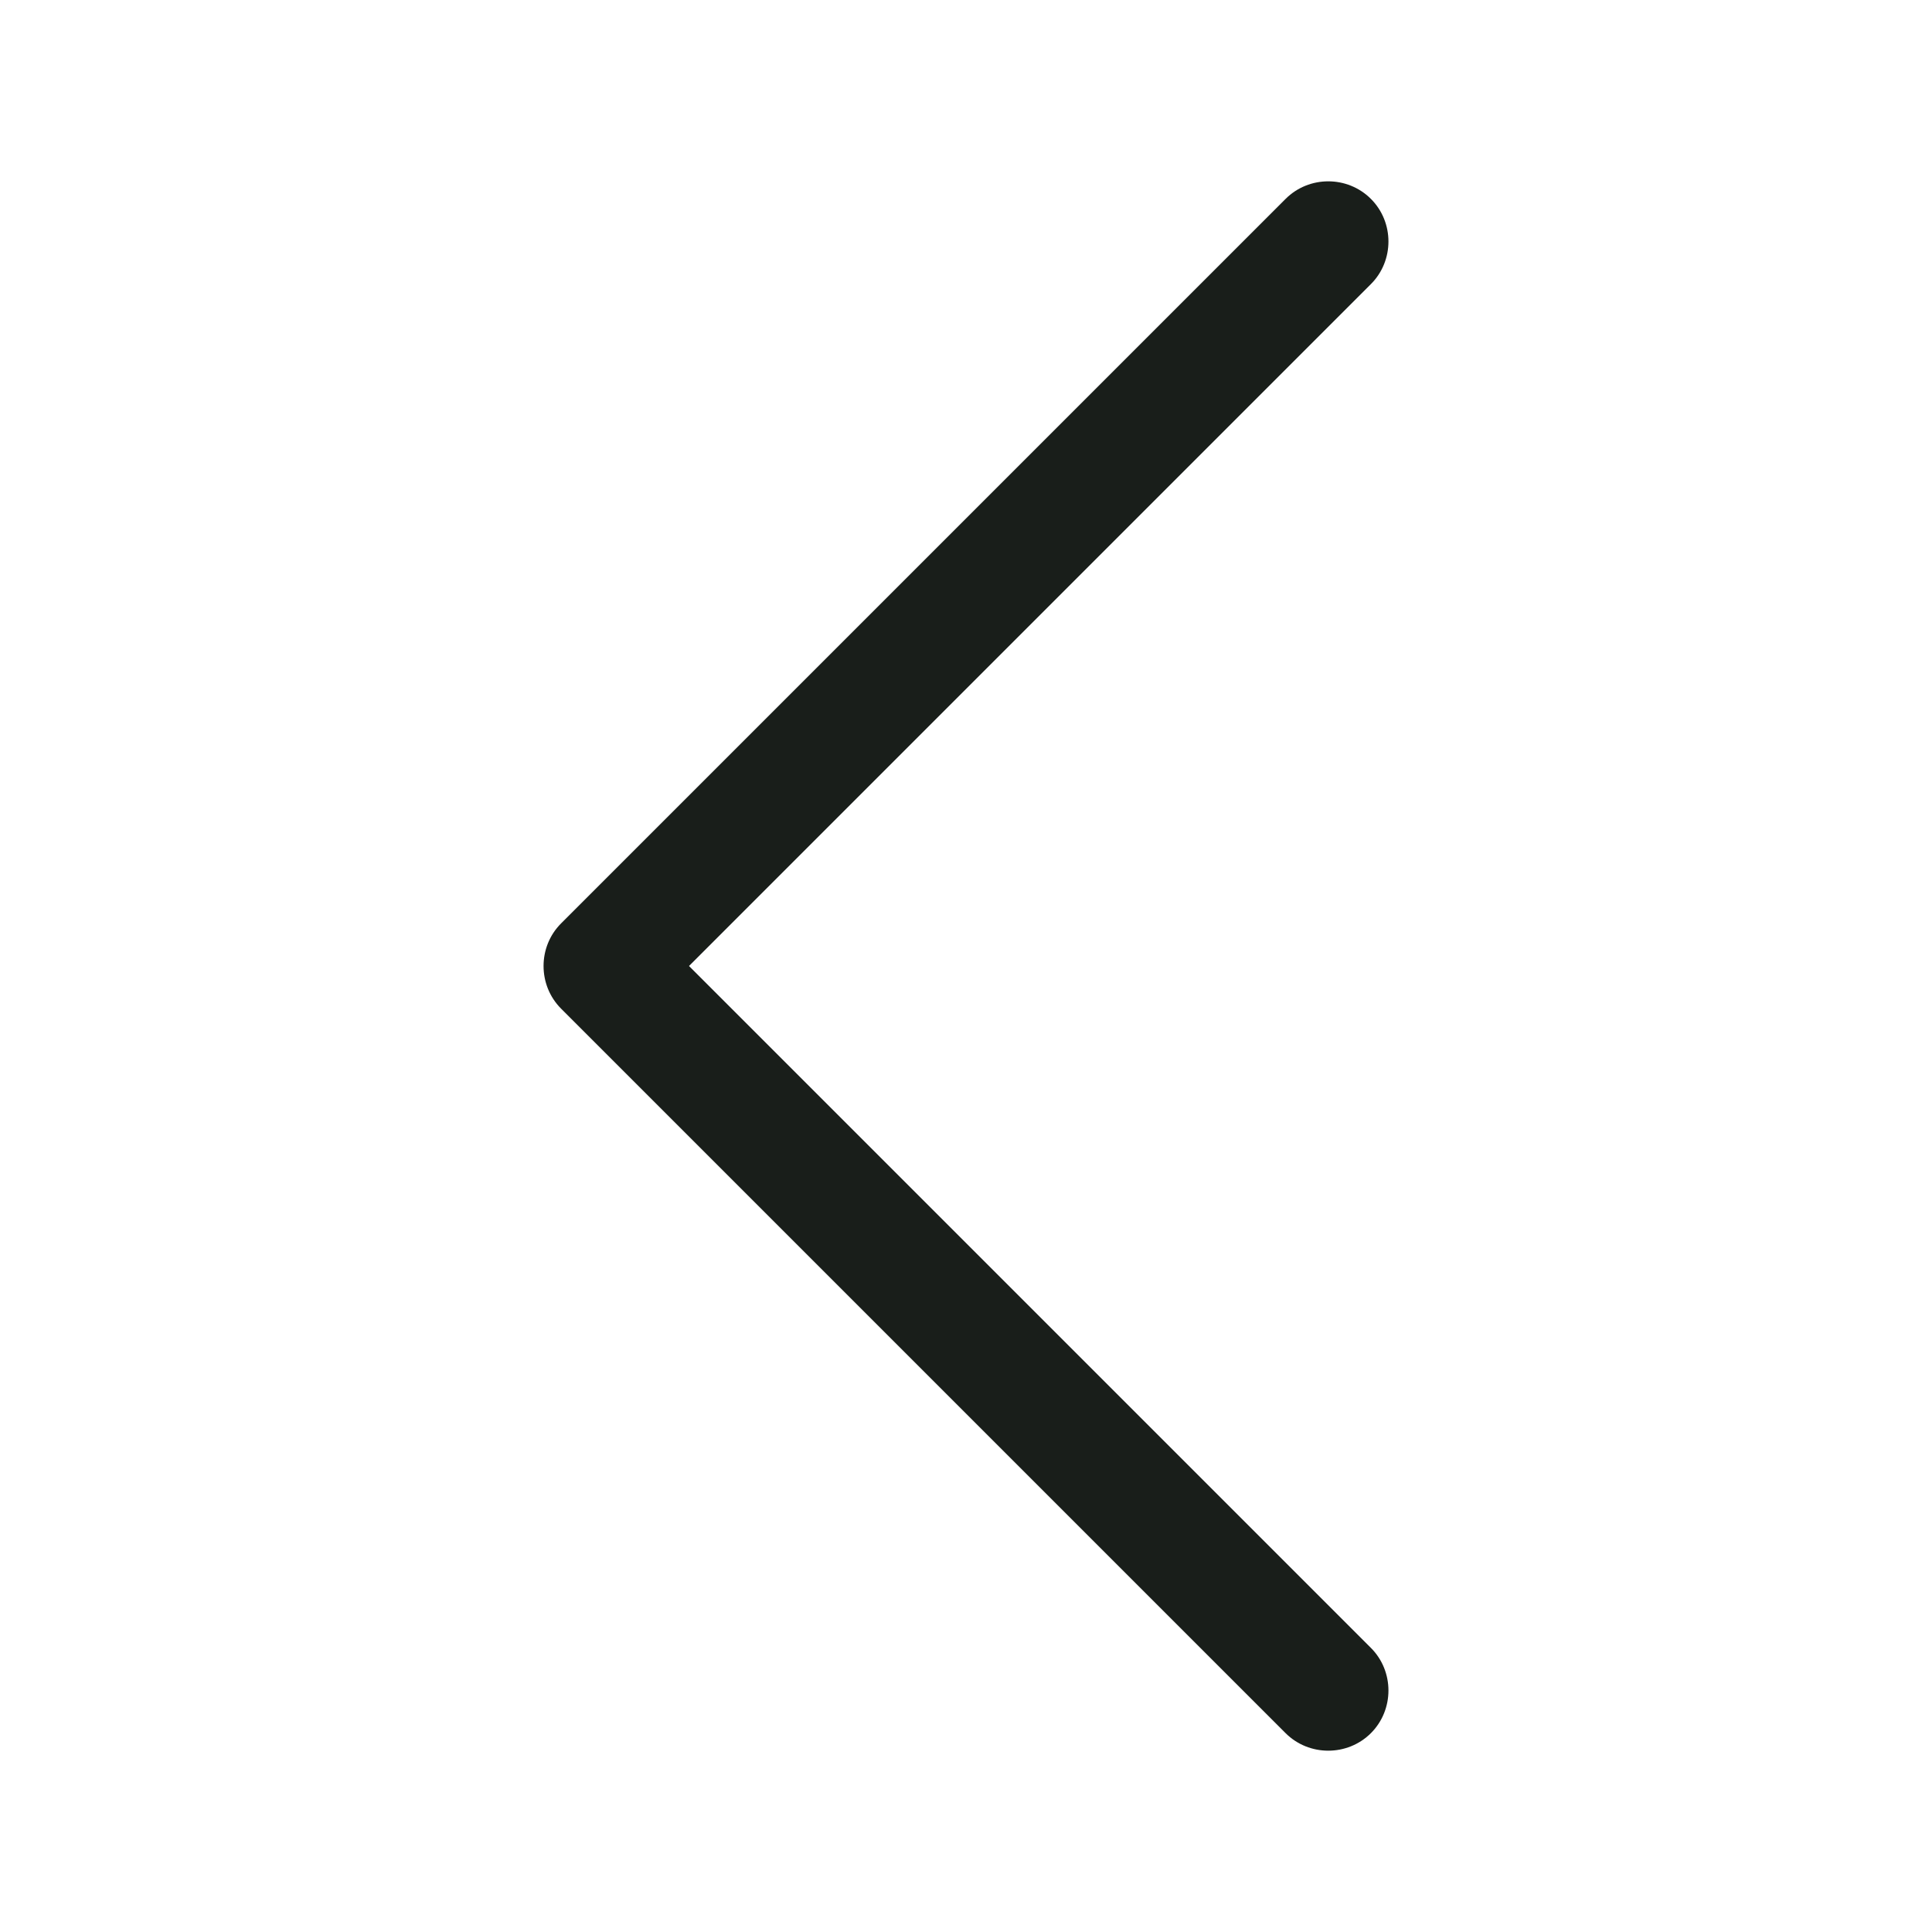 <?xml version="1.0" encoding="UTF-8" standalone="no"?>
<!DOCTYPE svg PUBLIC "-//W3C//DTD SVG 1.1//EN" "http://www.w3.org/Graphics/SVG/1.1/DTD/svg11.dtd">
<svg width="100%" height="100%" viewBox="0 0 35 35" version="1.1" xmlns="http://www.w3.org/2000/svg" xmlns:xlink="http://www.w3.org/1999/xlink" xml:space="preserve" xmlns:serif="http://www.serif.com/" style="fill-rule:evenodd;clip-rule:evenodd;stroke-linejoin:round;stroke-miterlimit:2;">
    <g id="Vector" transform="matrix(-1.83697e-16,1,-1,-1.83697e-16,37.188,-8.75e-06)">
        <g id="Frame">
            <path id="Vector1" serif:id="Vector" d="M18.273,27.023C17.849,27.447 17.151,27.447 16.728,27.023L3.603,13.898C3.179,13.474 3.179,12.777 3.603,12.353C4.026,11.929 4.724,11.929 5.147,12.353L17.5,24.706L29.853,12.353C30.276,11.929 30.974,11.929 31.398,12.353C31.821,12.777 31.821,13.474 31.398,13.898L18.273,27.023Z" style="fill:rgb(25,30,26);fill-rule:nonzero;"/>
        </g>
    </g>
</svg>
